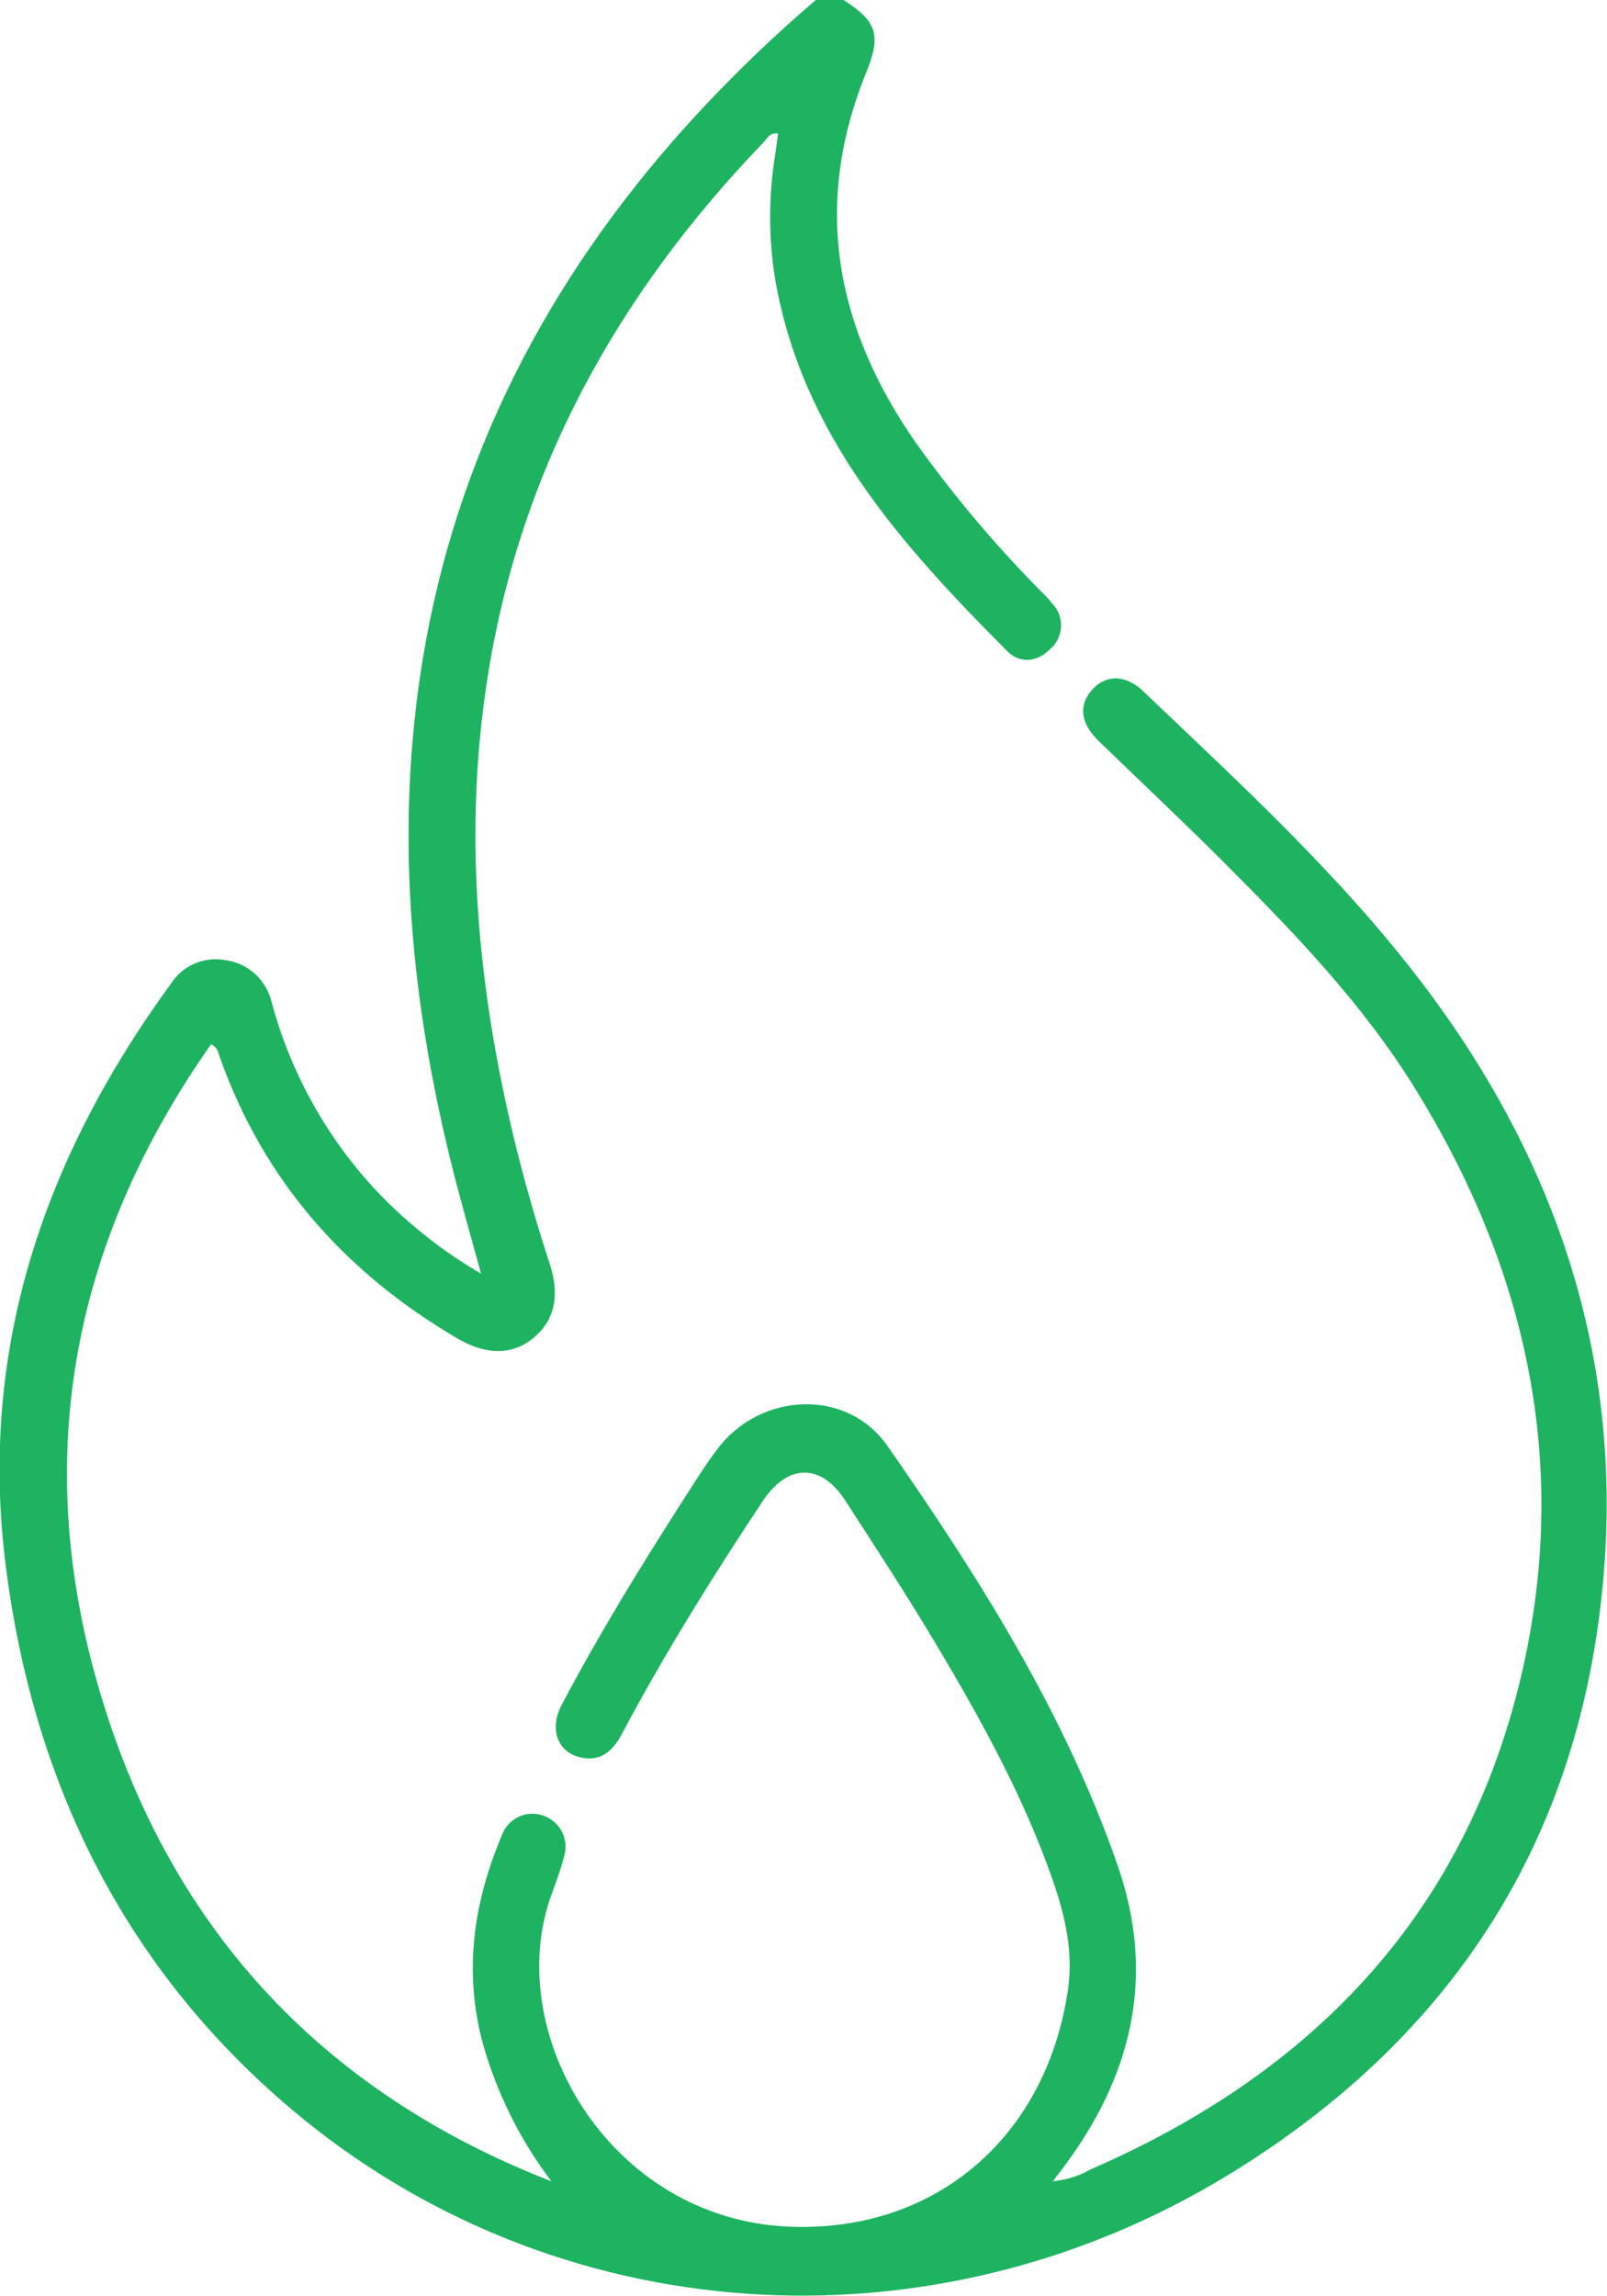 <svg xmlns="http://www.w3.org/2000/svg" width="35" height="50" viewBox="0 0 35 50" fill="none"><g clip-path="url(#clip0_451_141)"><path d="M18.372 -0C19.098 0.465 19.198 0.76 18.866 1.577C17.686 4.477 18.204 7.14 19.947 9.641C20.757 10.776 21.655 11.844 22.633 12.835C22.738 12.935 22.838 13.042 22.93 13.155C22.991 13.221 23.038 13.299 23.069 13.384C23.1 13.469 23.114 13.559 23.109 13.649C23.105 13.739 23.083 13.828 23.044 13.909C23.006 13.991 22.951 14.064 22.884 14.124C22.596 14.417 22.221 14.464 21.931 14.172C19.632 11.862 17.463 9.464 16.88 6.063C16.738 5.178 16.738 4.275 16.88 3.39C16.903 3.231 16.924 3.072 16.947 2.909C16.759 2.879 16.705 3.023 16.623 3.107C13.457 6.398 11.317 10.226 10.61 14.809C10.116 18.004 10.375 21.163 11.08 24.298C11.326 25.392 11.63 26.469 11.977 27.534C12.2 28.223 12.072 28.756 11.623 29.129C11.174 29.503 10.61 29.521 9.964 29.145C7.524 27.715 5.744 25.716 4.784 23.011C4.752 22.921 4.752 22.814 4.595 22.741C1.611 26.984 0.689 31.633 2.119 36.645C3.613 41.891 6.945 45.524 12.011 47.498C11.327 46.598 10.819 45.575 10.513 44.484C10.095 42.919 10.313 41.424 10.93 39.963C10.994 39.785 11.126 39.641 11.295 39.56C11.465 39.48 11.659 39.471 11.835 39.536C11.924 39.566 12.005 39.613 12.075 39.675C12.145 39.737 12.203 39.813 12.244 39.897C12.285 39.981 12.31 40.073 12.316 40.167C12.322 40.261 12.309 40.355 12.28 40.444C12.207 40.725 12.103 41 12.004 41.274C10.932 44.271 13.273 48.308 17.163 48.483C20.364 48.628 22.791 46.535 23.259 43.328C23.378 42.513 23.204 41.744 22.945 40.986C22.311 39.148 21.376 37.462 20.387 35.801C19.756 34.744 19.082 33.712 18.413 32.679C17.883 31.856 17.163 31.865 16.616 32.679C15.523 34.327 14.476 36.003 13.546 37.752C13.344 38.134 13.075 38.376 12.621 38.261C12.136 38.139 11.961 37.641 12.235 37.12C13.045 35.584 13.953 34.107 14.888 32.65C15.125 32.284 15.355 31.908 15.619 31.559C16.554 30.308 18.449 30.216 19.333 31.49C21.323 34.351 23.19 37.295 24.345 40.627C25.191 43.066 24.637 45.263 23.107 47.264L22.93 47.496C23.219 47.469 23.5 47.381 23.753 47.237C28.633 45.118 31.991 41.614 33.178 36.287C34.182 31.776 33.22 27.574 30.813 23.69C29.651 21.814 28.125 20.246 26.579 18.701C25.709 17.832 24.81 16.99 23.926 16.132C23.53 15.746 23.487 15.358 23.785 15.021C24.082 14.685 24.515 14.684 24.893 15.046C27.016 17.071 29.179 19.048 30.962 21.391C34.128 25.548 35.55 30.233 34.793 35.468C34.032 40.734 31.201 44.646 26.74 47.364C20.247 51.323 12.076 50.761 6.356 45.934C2.704 42.851 0.718 38.805 0.123 34.077C-0.471 29.349 0.974 25.19 3.721 21.421C3.845 21.228 4.023 21.076 4.231 20.985C4.44 20.893 4.671 20.865 4.895 20.904C5.138 20.933 5.365 21.036 5.548 21.2C5.73 21.363 5.859 21.58 5.916 21.82C6.318 23.317 7.072 24.695 8.112 25.836C8.803 26.584 9.6 27.224 10.477 27.733C10.242 26.866 10.012 26.079 9.817 25.285C8.967 21.829 8.627 18.337 9.14 14.789C9.787 10.319 11.712 6.448 14.653 3.074C15.621 1.969 16.668 0.938 17.785 -0.013L18.372 -0Z" fill="#1DB360"></path></g><defs><clipPath id="clip0_451_141"><rect width="35" height="50" fill="white"></rect></clipPath></defs></svg>
